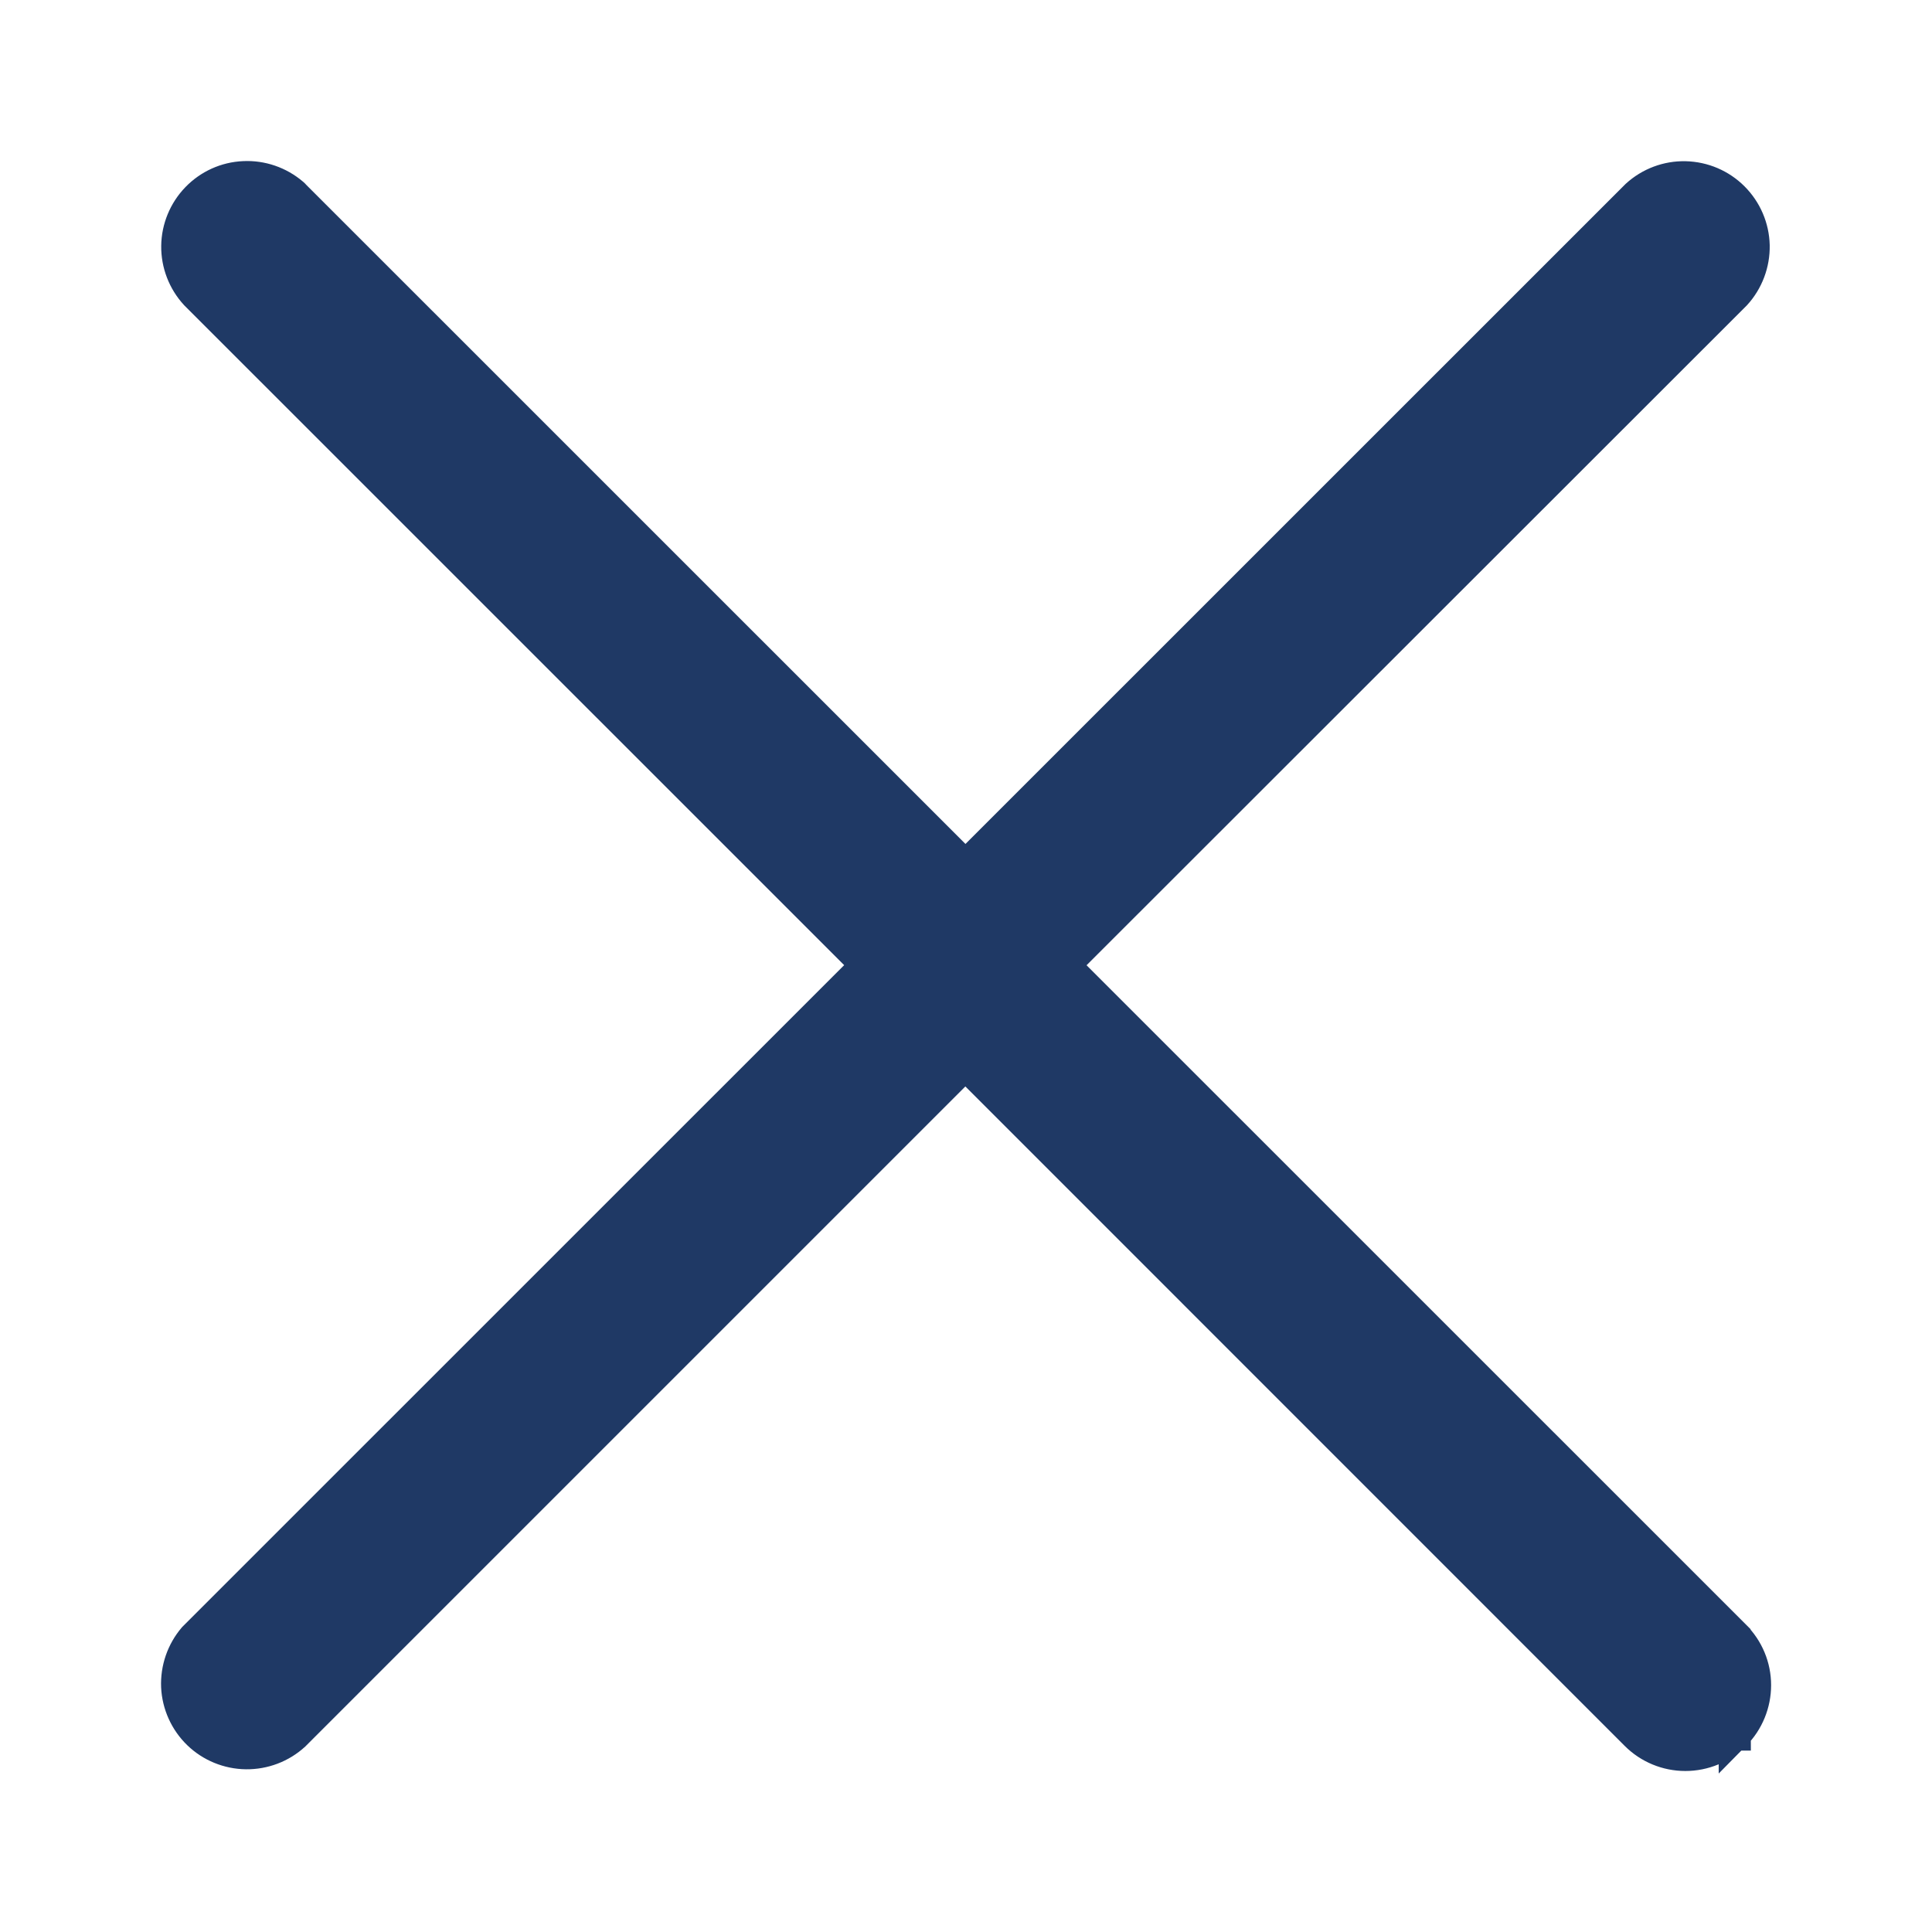 <svg width="18" height="18" viewBox="0 0 18 18" fill="none" xmlns="http://www.w3.org/2000/svg">
<g clip-path="url(#clip0_1434_7093)">
<path d="M16.162 16.16L16.161 16.16C16.04 16.282 15.874 16.35 15.702 16.35C15.53 16.35 15.365 16.282 15.243 16.16L15.243 16.16L8.994 9.91L2.745 16.159L2.741 16.163L2.741 16.163C2.619 16.275 2.458 16.336 2.293 16.334C2.127 16.332 1.968 16.267 1.849 16.152C1.73 16.037 1.659 15.88 1.651 15.715C1.644 15.549 1.7 15.387 1.807 15.261L1.815 15.253L1.815 15.253L1.828 15.24L1.828 15.24L8.077 8.992L1.828 2.744L1.824 2.74L1.824 2.74C1.712 2.618 1.65 2.457 1.652 2.292C1.654 2.126 1.72 1.967 1.835 1.848C1.95 1.729 2.106 1.658 2.272 1.651C2.437 1.643 2.599 1.699 2.725 1.806L2.734 1.814L2.734 1.814L2.746 1.827L2.746 1.827L8.995 8.075L15.244 1.827L15.249 1.822L15.249 1.822C15.373 1.709 15.535 1.648 15.702 1.652C15.87 1.656 16.029 1.724 16.147 1.842C16.266 1.961 16.334 2.12 16.338 2.287C16.341 2.455 16.28 2.617 16.167 2.741L16.163 2.745L16.163 2.745L9.911 8.993L16.16 15.241L16.162 16.16ZM16.162 16.16C16.283 16.038 16.351 15.872 16.351 15.7C16.351 15.528 16.282 15.363 16.16 15.242L16.162 16.16Z" fill="#1F3965" stroke="#1F3965" stroke-width="0.3"/>
</g>
<defs>
<clipPath id="clip0_1434_7093">
<rect width="18" height="18" fill="white" transform="translate(0 18) rotate(-90)"/>
</clipPath>
</defs>
</svg>
